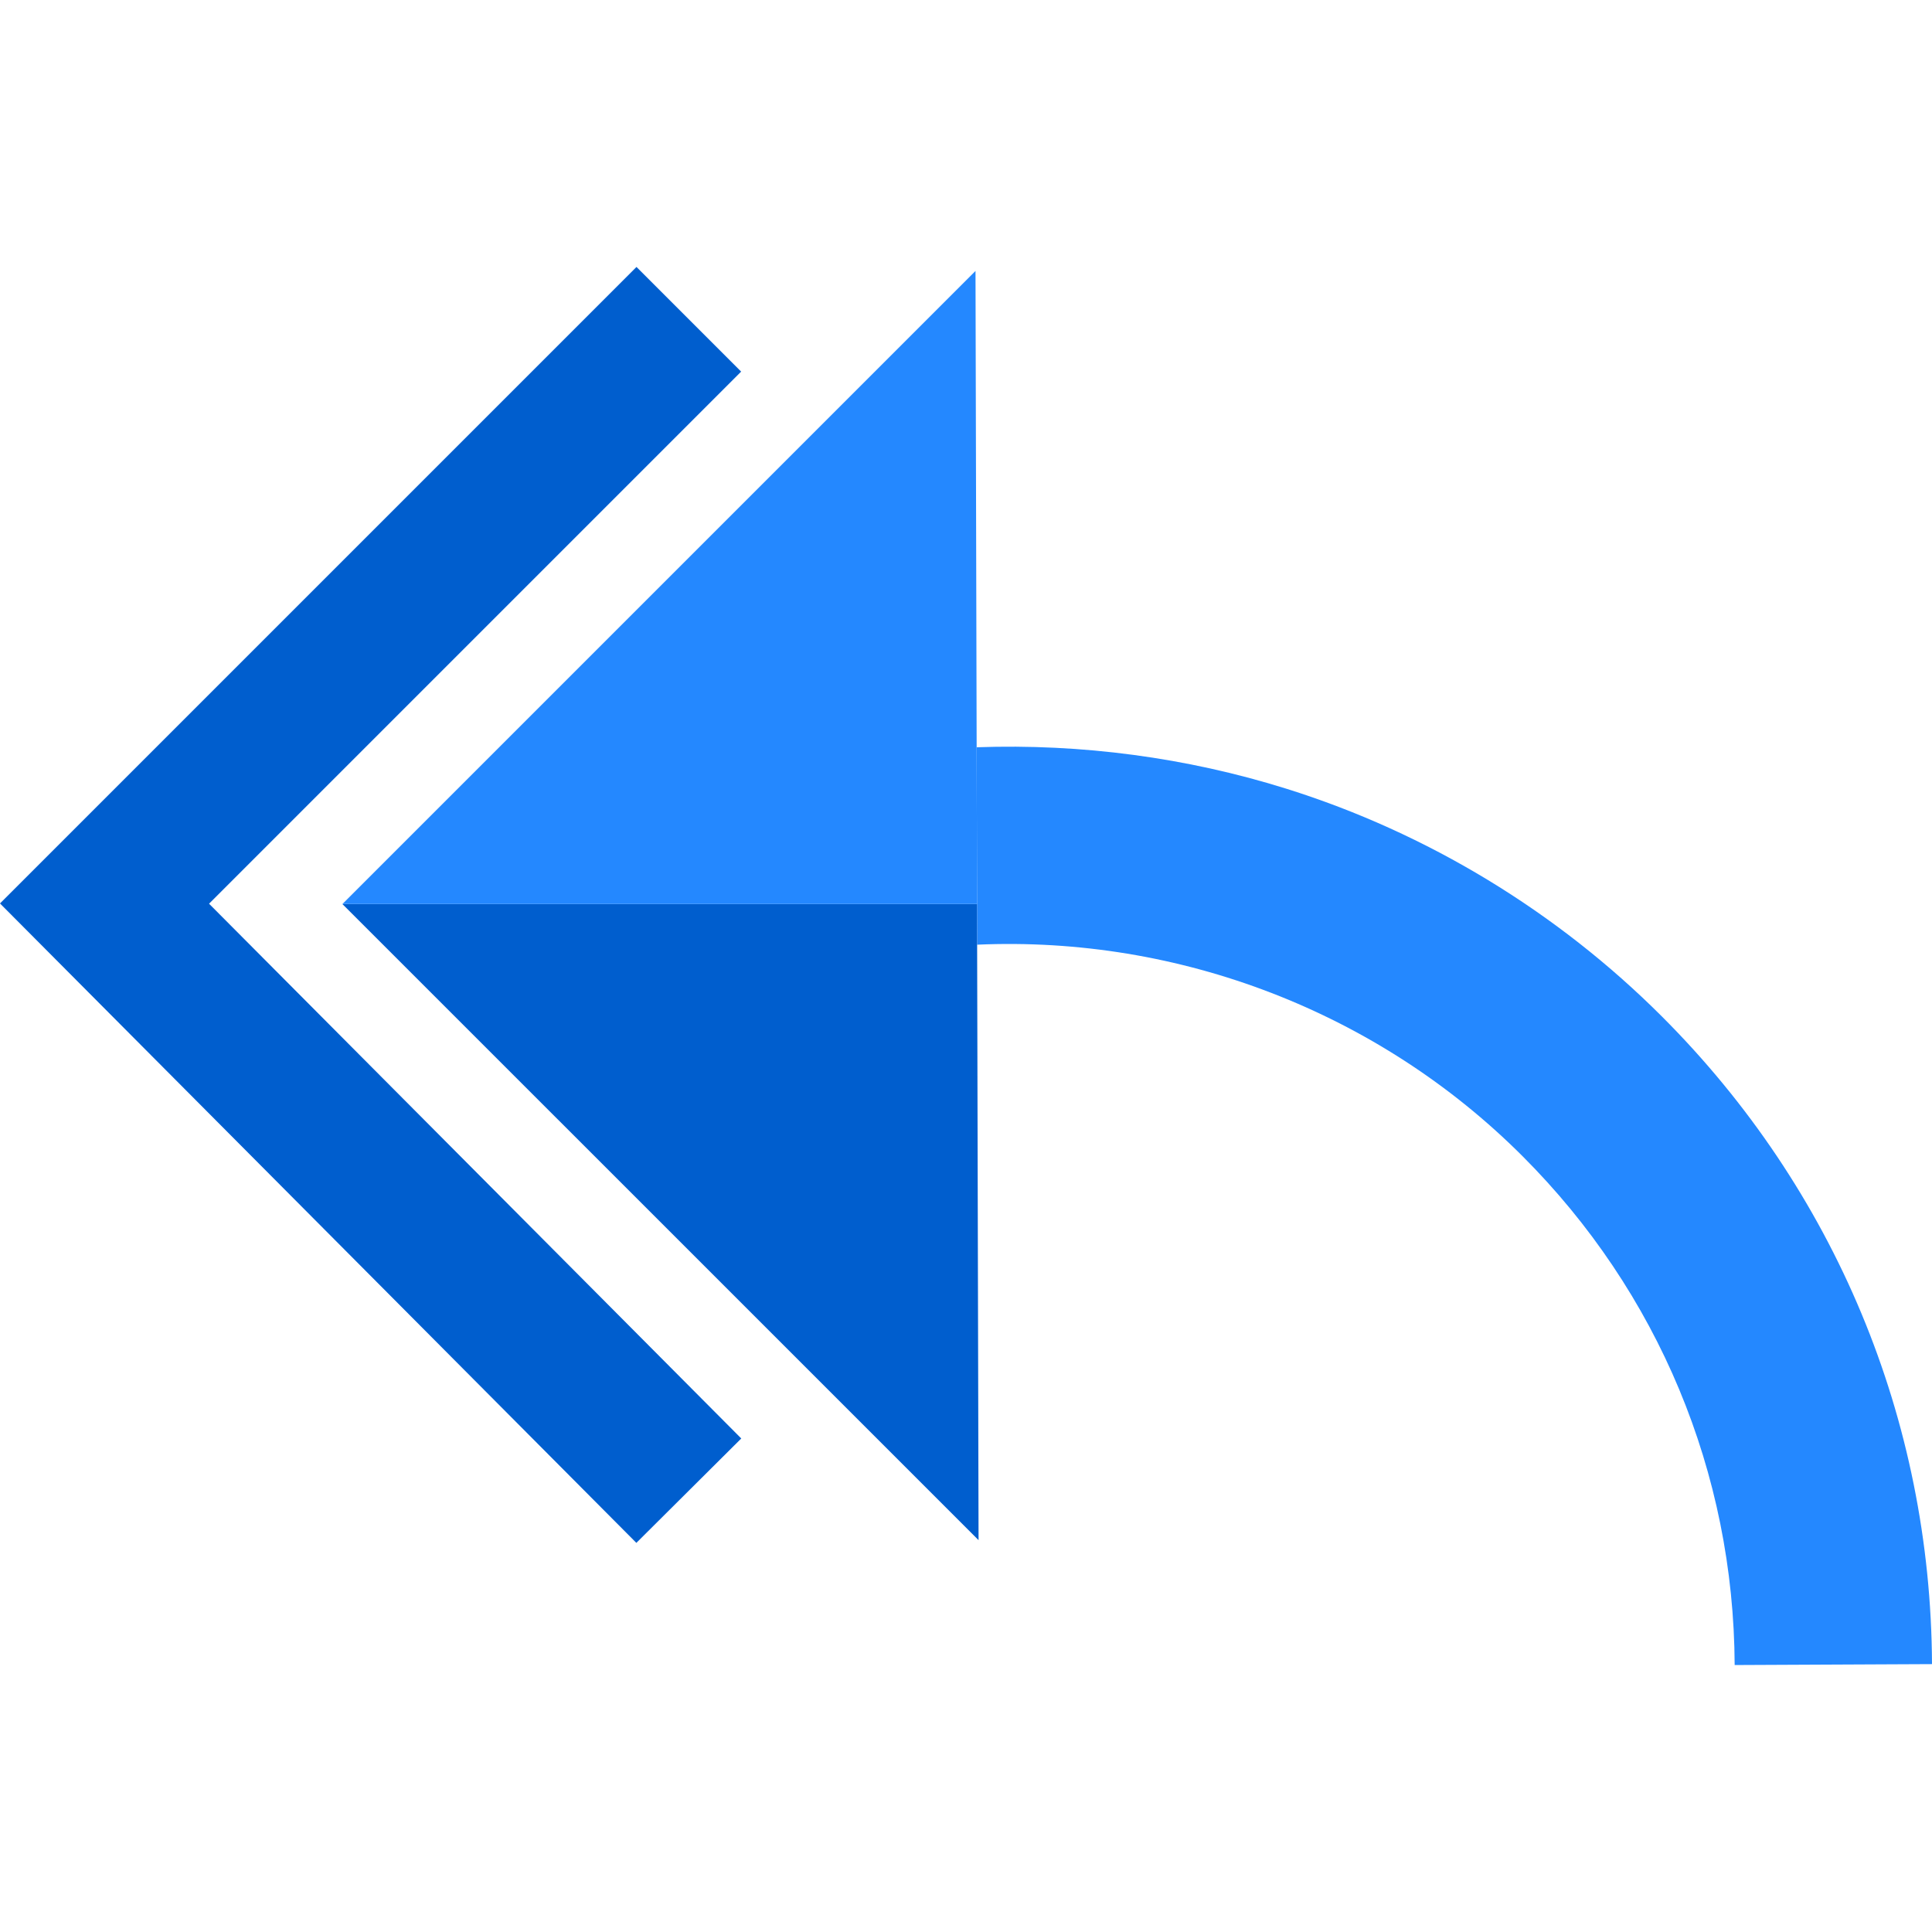 <?xml version="1.0" encoding="iso-8859-1"?>
<!-- Uploaded to: SVG Repo, www.svgrepo.com, Generator: SVG Repo Mixer Tools -->
<svg height="800px" width="800px" version="1.1" id="Layer_1" xmlns="http://www.w3.org/2000/svg" xmlns:xlink="http://www.w3.org/1999/xlink" 
	 viewBox="0 0 391.616 391.616" xml:space="preserve">
<g>
	<polygon style="fill:#005ECE;" points="150.229,75.325 129.017,54.112 0,183.129 128.991,312.74 150.255,291.578 42.375,183.18 	
		"/>
	<path style="fill:#2488FF;" d="M336.884,206.054c-21.272-21.273-47.6-37.241-76.134-46.18c-20.214-6.332-41.562-9.153-62.781-8.403
		l0.096,40.016c40.938-1.808,81.287,13.604,110.534,42.851c27.558,27.558,42.835,64.196,43.017,103.166l40-0.187
		C391.385,287.734,371.947,241.117,336.884,206.054z"/>
	<polygon style="fill:#005ECE;" points="69.404,183.248 198.354,312.188 198.044,183.248 	"/>
	<polygon style="fill:#2488FF;" points="197.734,54.917 69.404,183.248 198.044,183.248 	"/>
</g>
</svg>